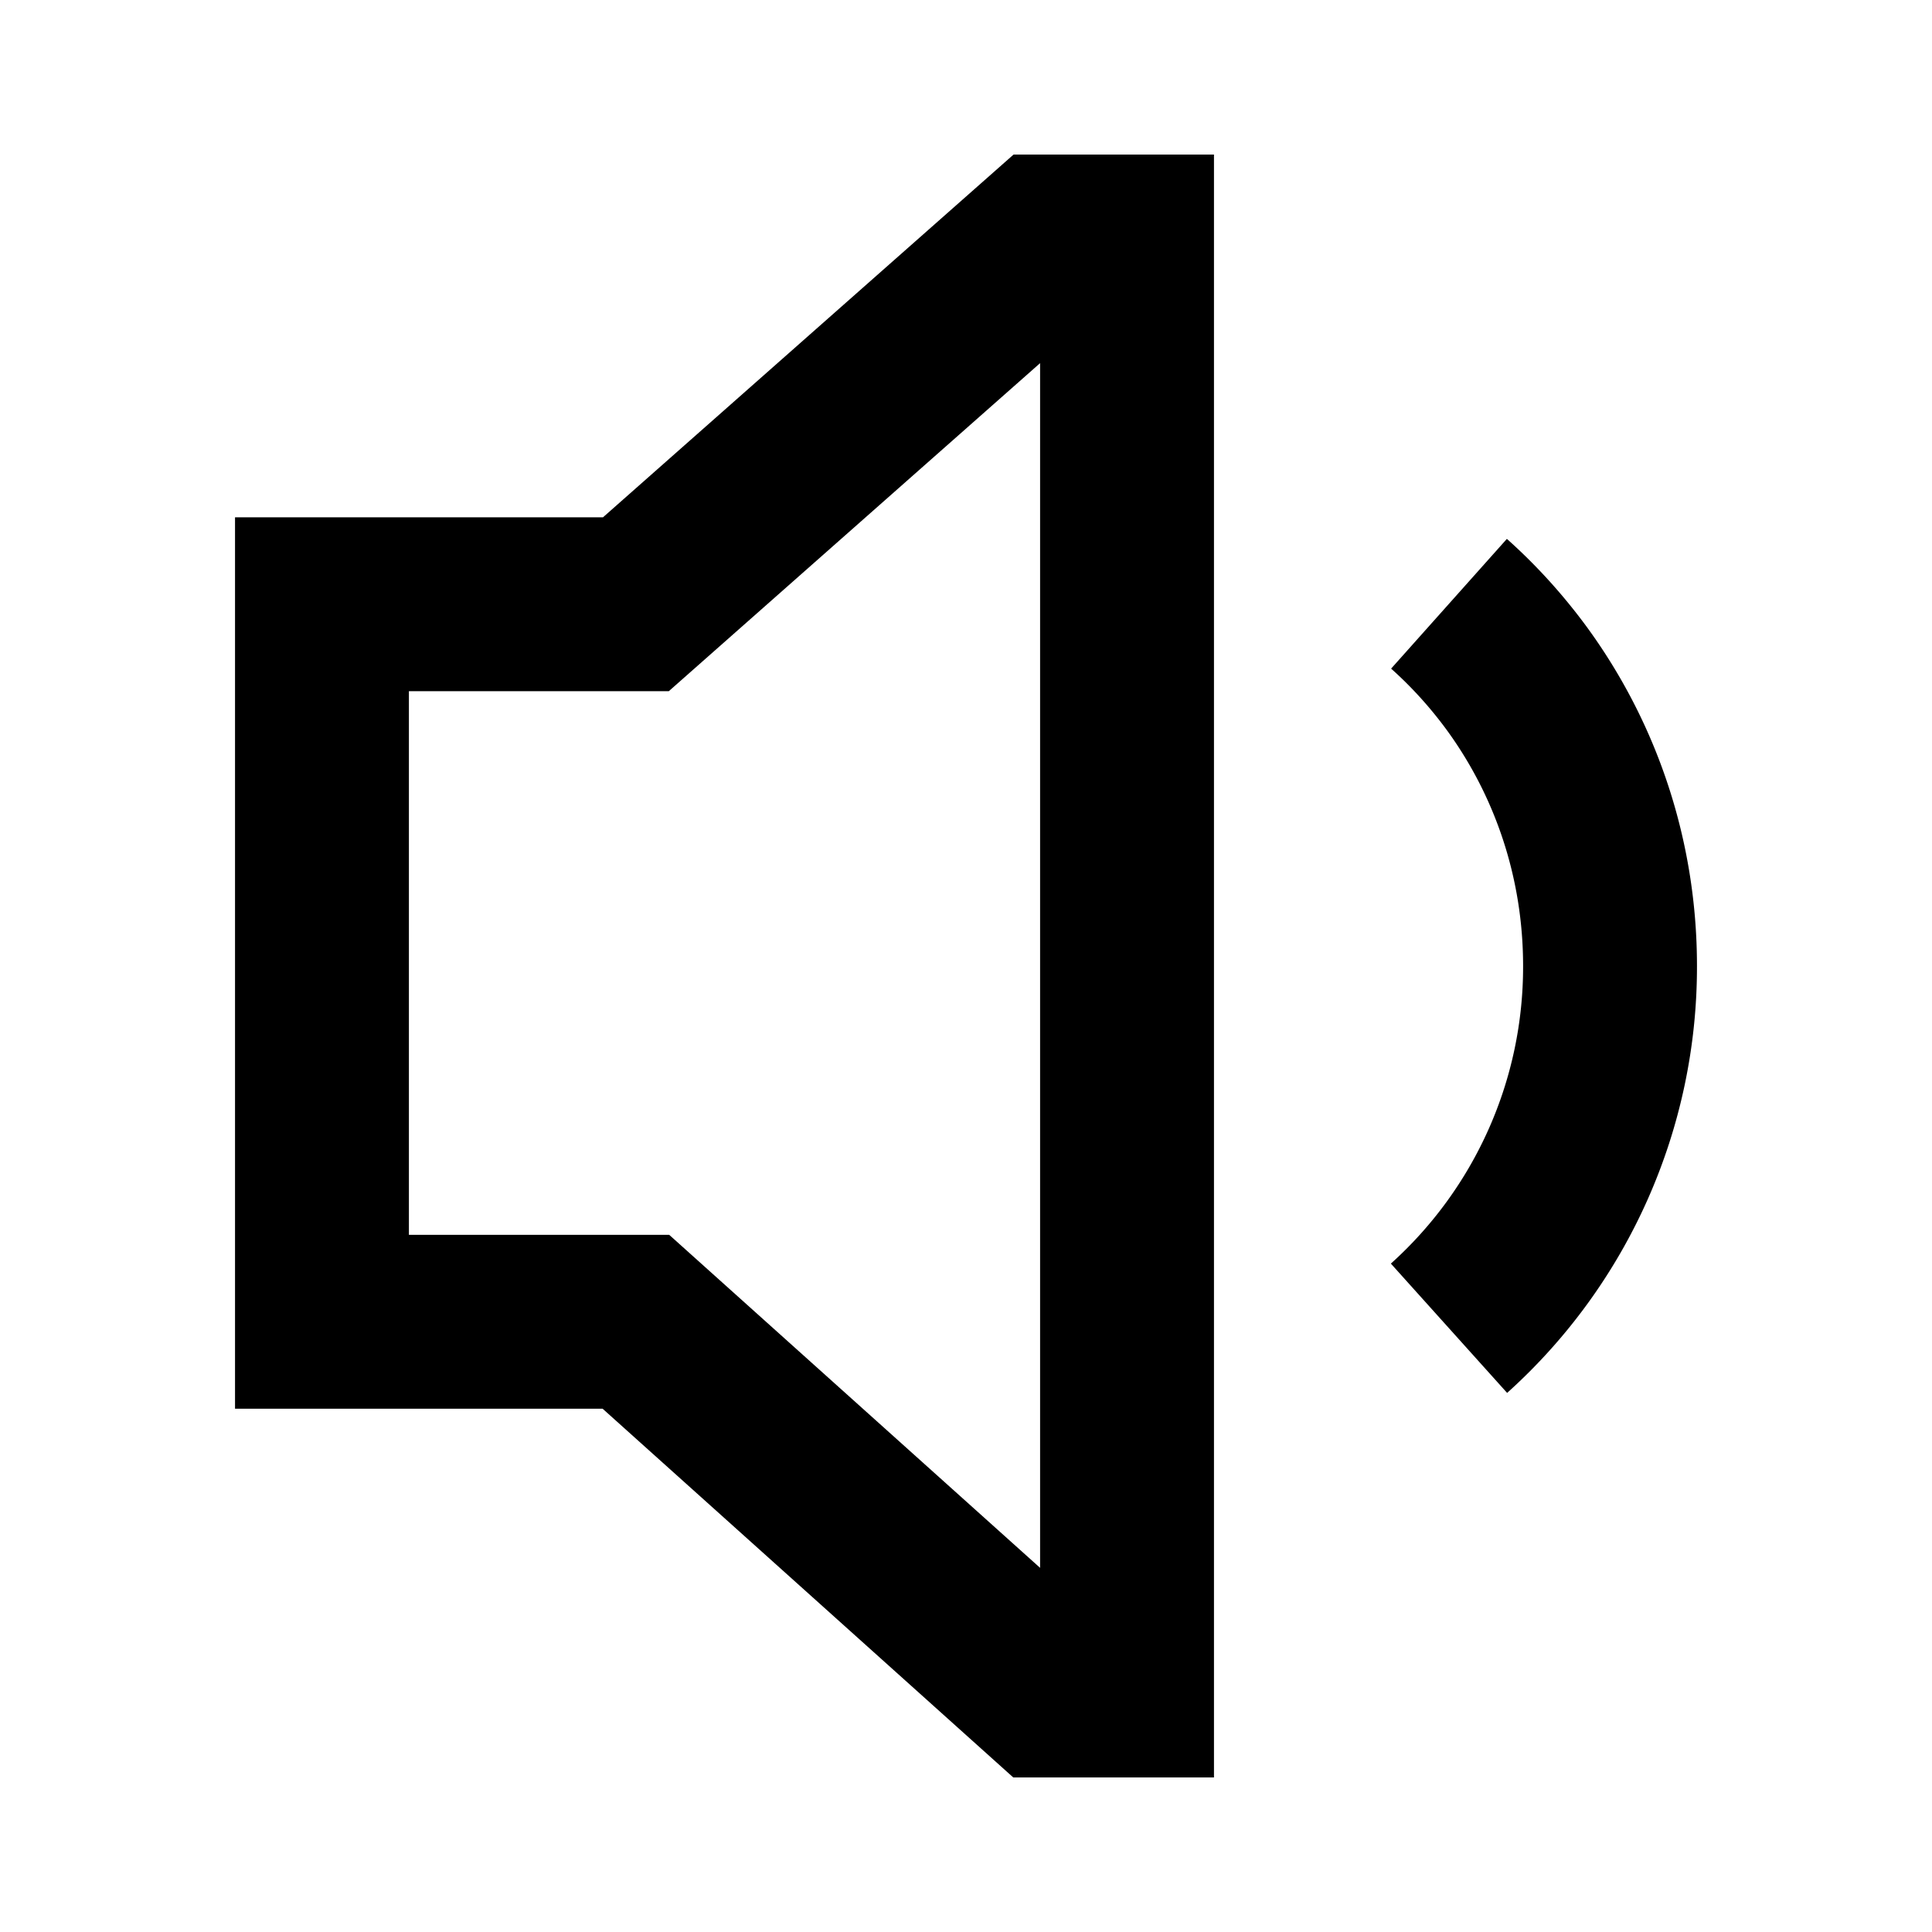 <svg width="20" height="20" fill="none" xmlns="http://www.w3.org/2000/svg"><g stroke="#000" stroke-width="1.8"><path d="M11.667 2.5v15h-.833l-4.251-3.817h-3.25V6.255h3.25l4.25-3.755h.834zM15 6.25c.26.232.495.492.702.774.606.83.965 1.86.965 2.976A5.03 5.03 0 0115 13.75"/></g></svg>